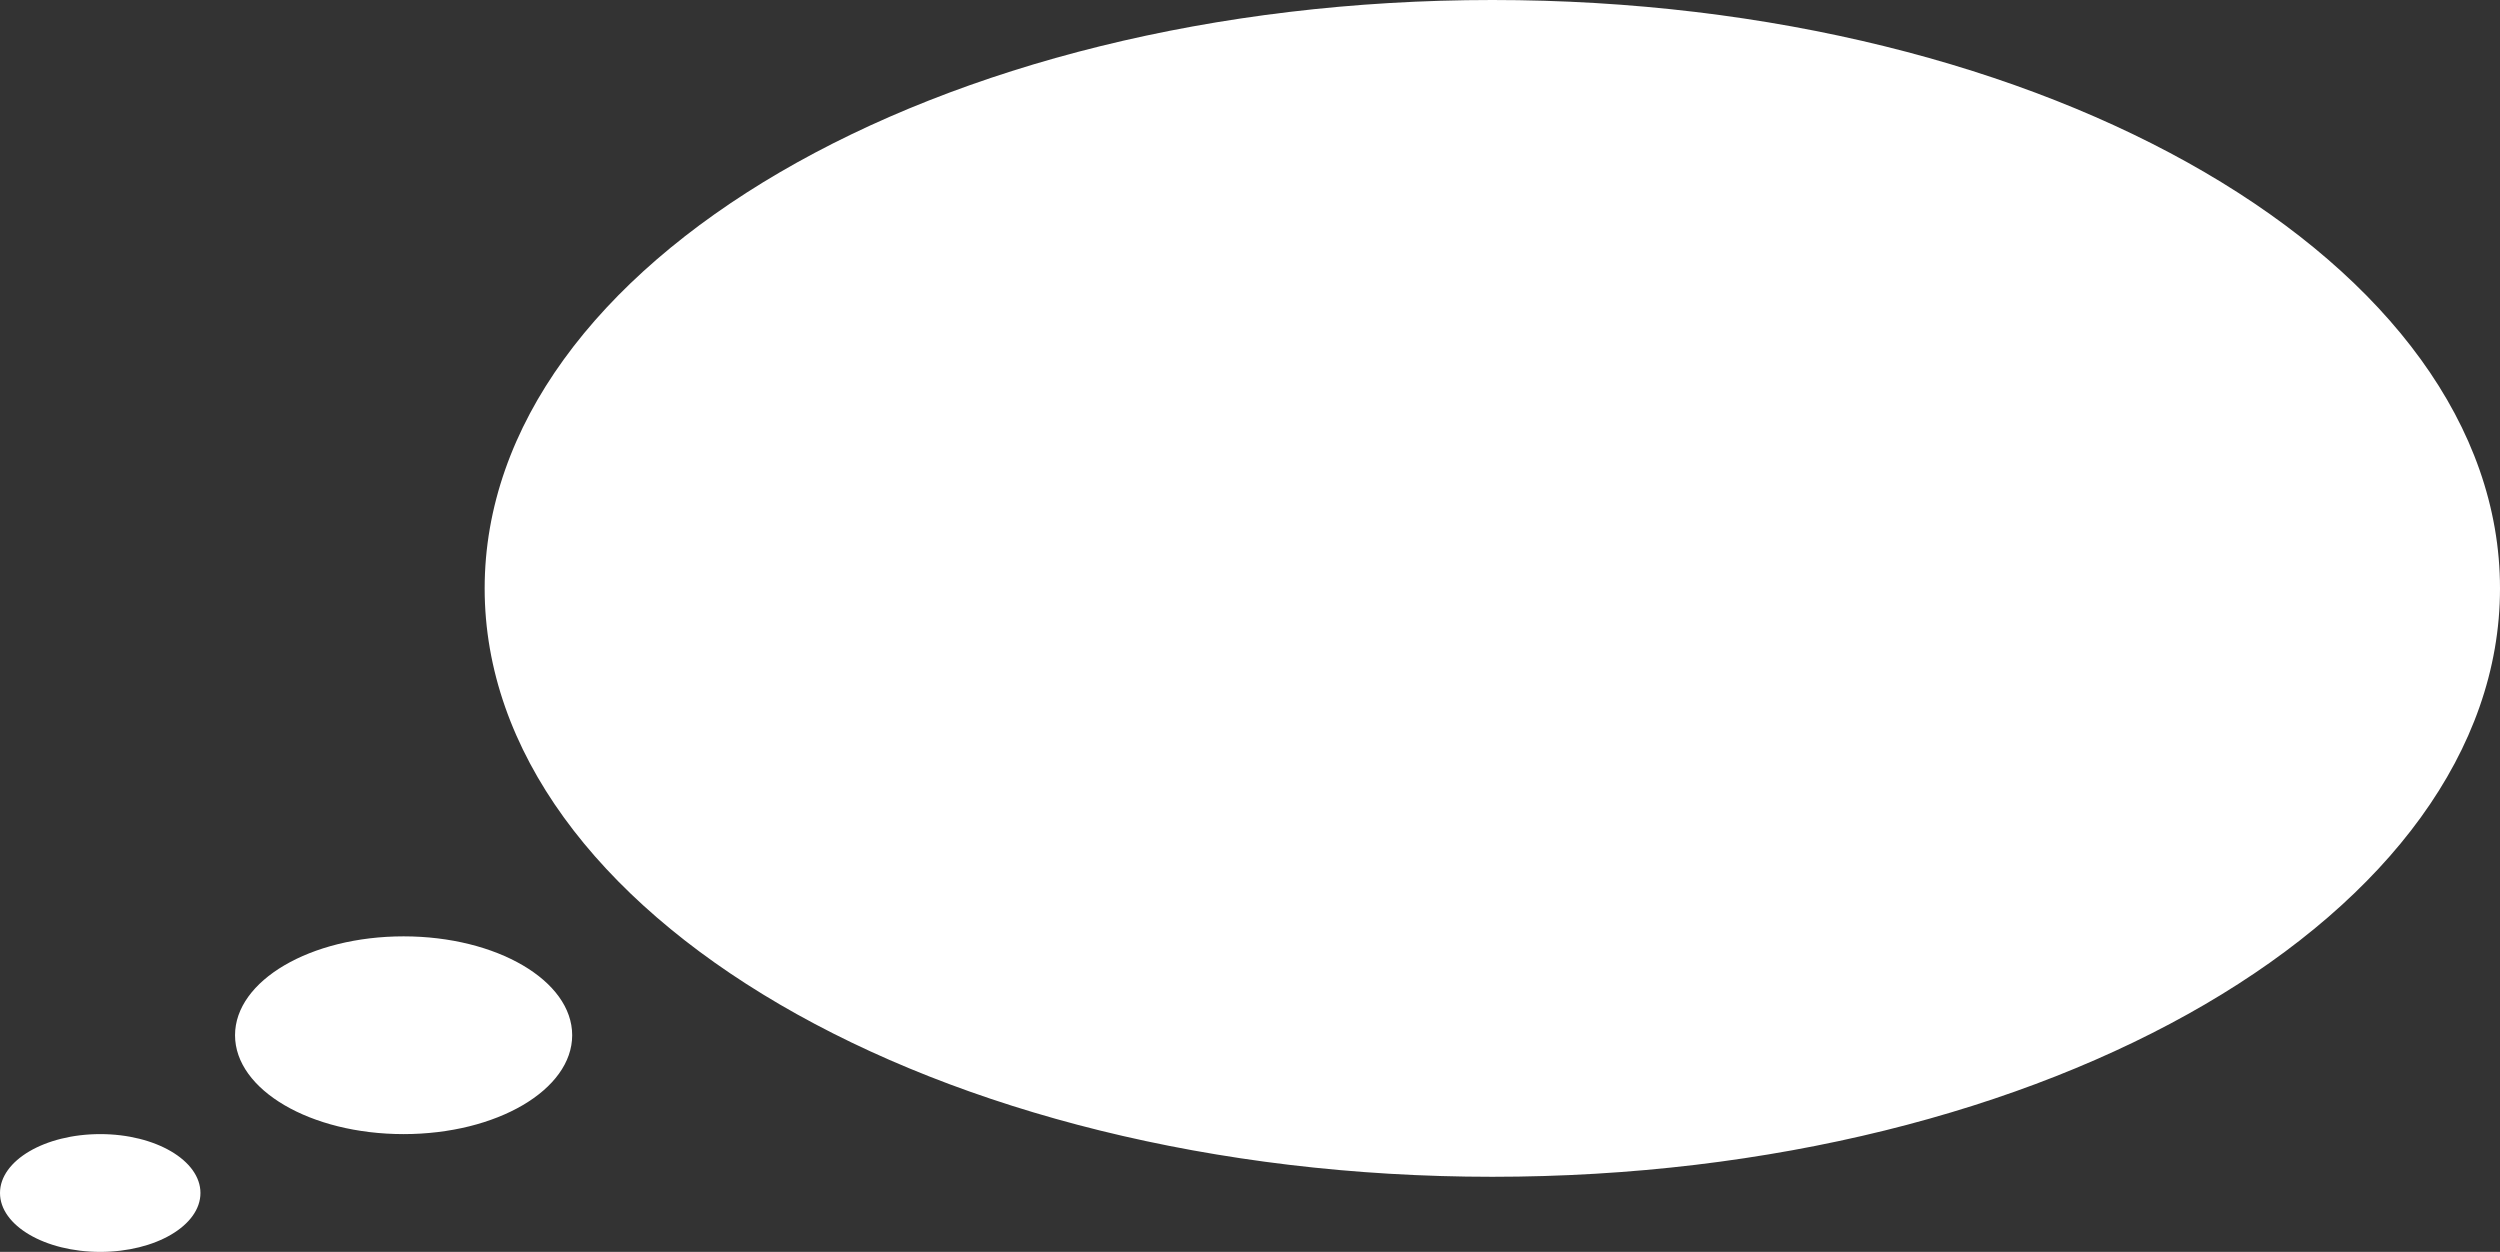 <?xml version="1.0" encoding="UTF-8"?> <svg xmlns="http://www.w3.org/2000/svg" width="4627" height="2317" viewBox="0 0 4627 2317" fill="none"><rect x="0" y="0" width="4627" height="2317" fill="#333333" stroke="none"/> <path fill-rule="evenodd" clip-rule="evenodd" d="M4627 1089C4627 1690.44 3792.01 2178 2762 2178C1731.99 2178 897 1690.44 897 1089C897 487.562 1731.99 0 2762 0C3792.01 0 4627 487.562 4627 1089ZM1059 1916C1059 2017.07 919.312 2099 747 2099C574.688 2099 435 2017.07 435 1916C435 1814.93 574.688 1733 747 1733C919.312 1733 1059 1814.93 1059 1916ZM185.5 2317C287.949 2317 371 2268.2 371 2208C371 2147.8 287.949 2099 185.5 2099C83.051 2099 0 2147.8 0 2208C0 2268.2 83.051 2317 185.5 2317Z" fill="white"></path> </svg> 